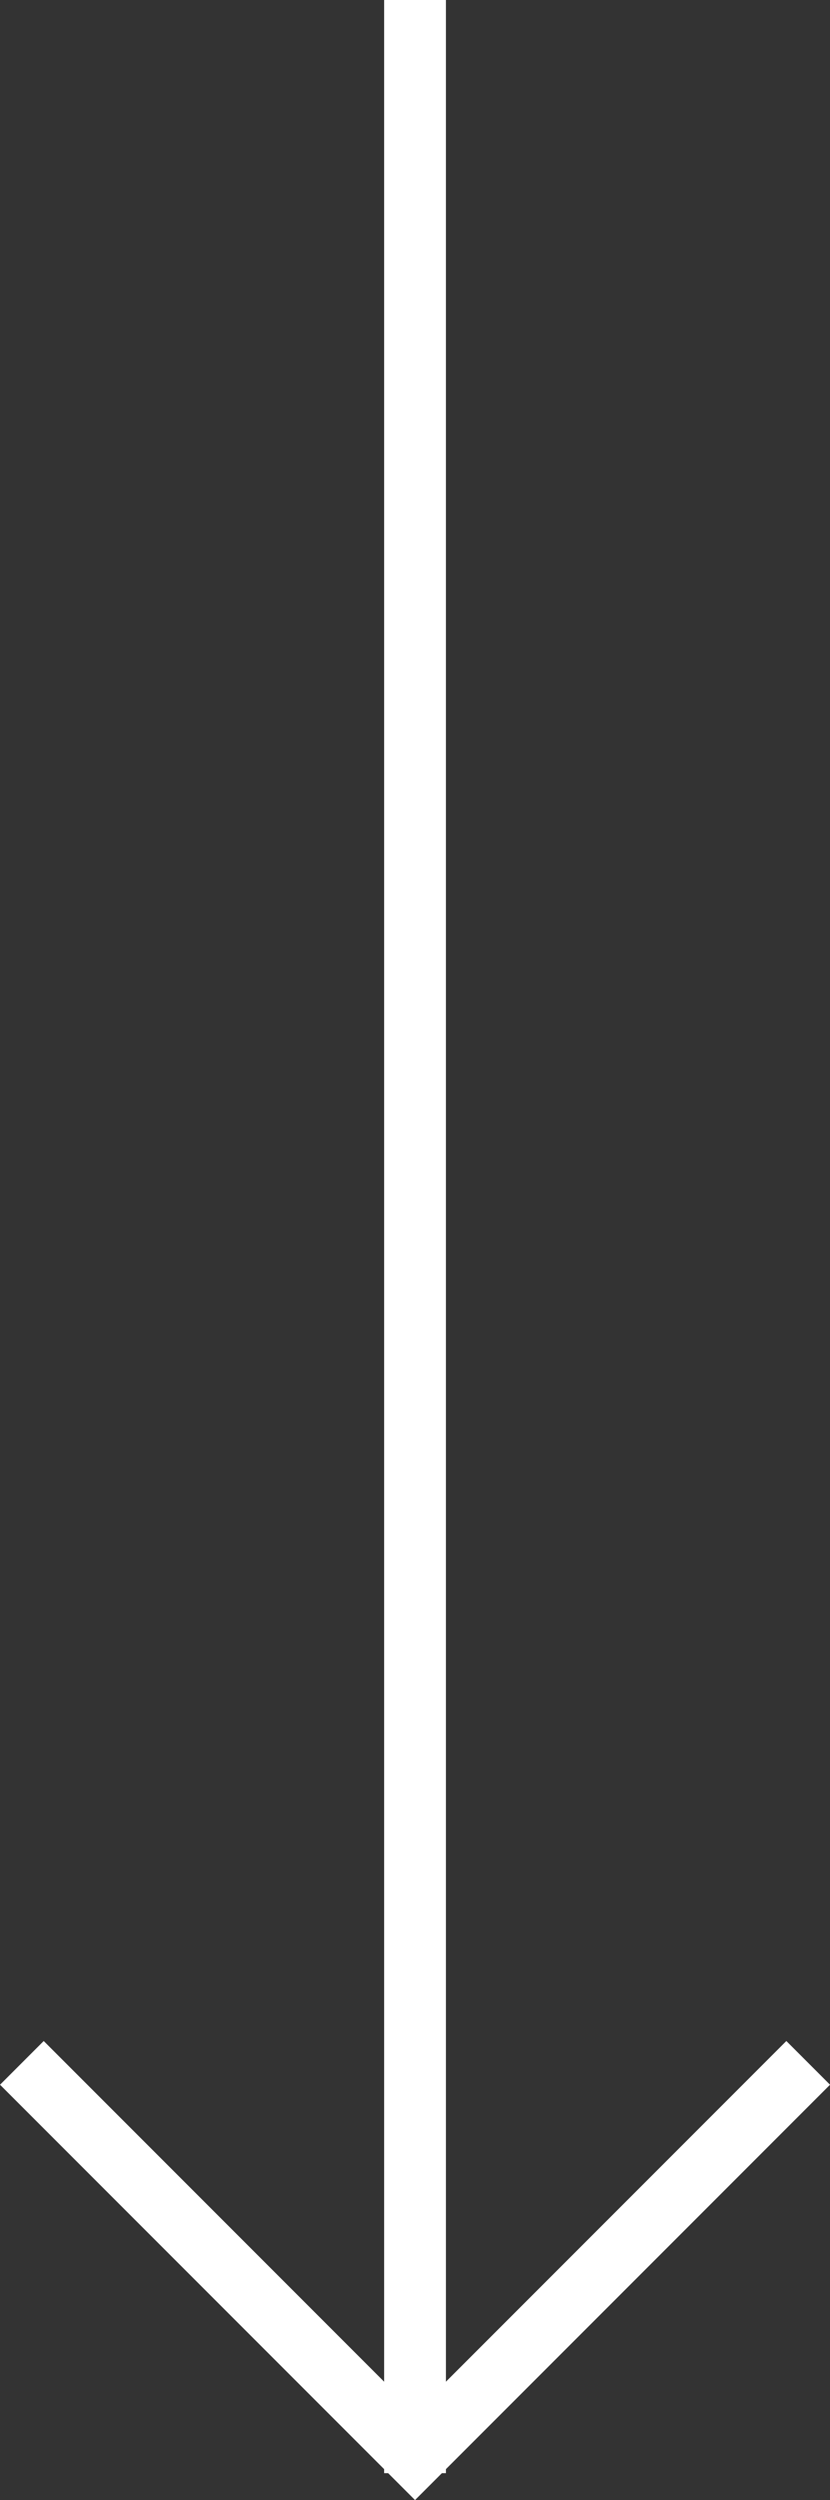 <svg xmlns="http://www.w3.org/2000/svg" width="13.435" height="40.435" viewBox="0 0 13.435 40.435">
  <rect x="0" y="0" width="13.435" height="40.435" fill="#333333" stroke="none"/>
  <g id="Group_1122" data-name="Group 1122" transform="translate(-713.782 -826.5)">
    <line id="Line_369" data-name="Line 369" y2="40" transform="translate(720.5 826.5)" fill="none" stroke="#fff" stroke-width="1"/>
    <path id="Path_4740" data-name="Path 4740" d="M9,0V9H0" transform="translate(720.5 853.5) rotate(45)" fill="none" stroke="#fff" stroke-width="1"/>
  </g>
</svg>